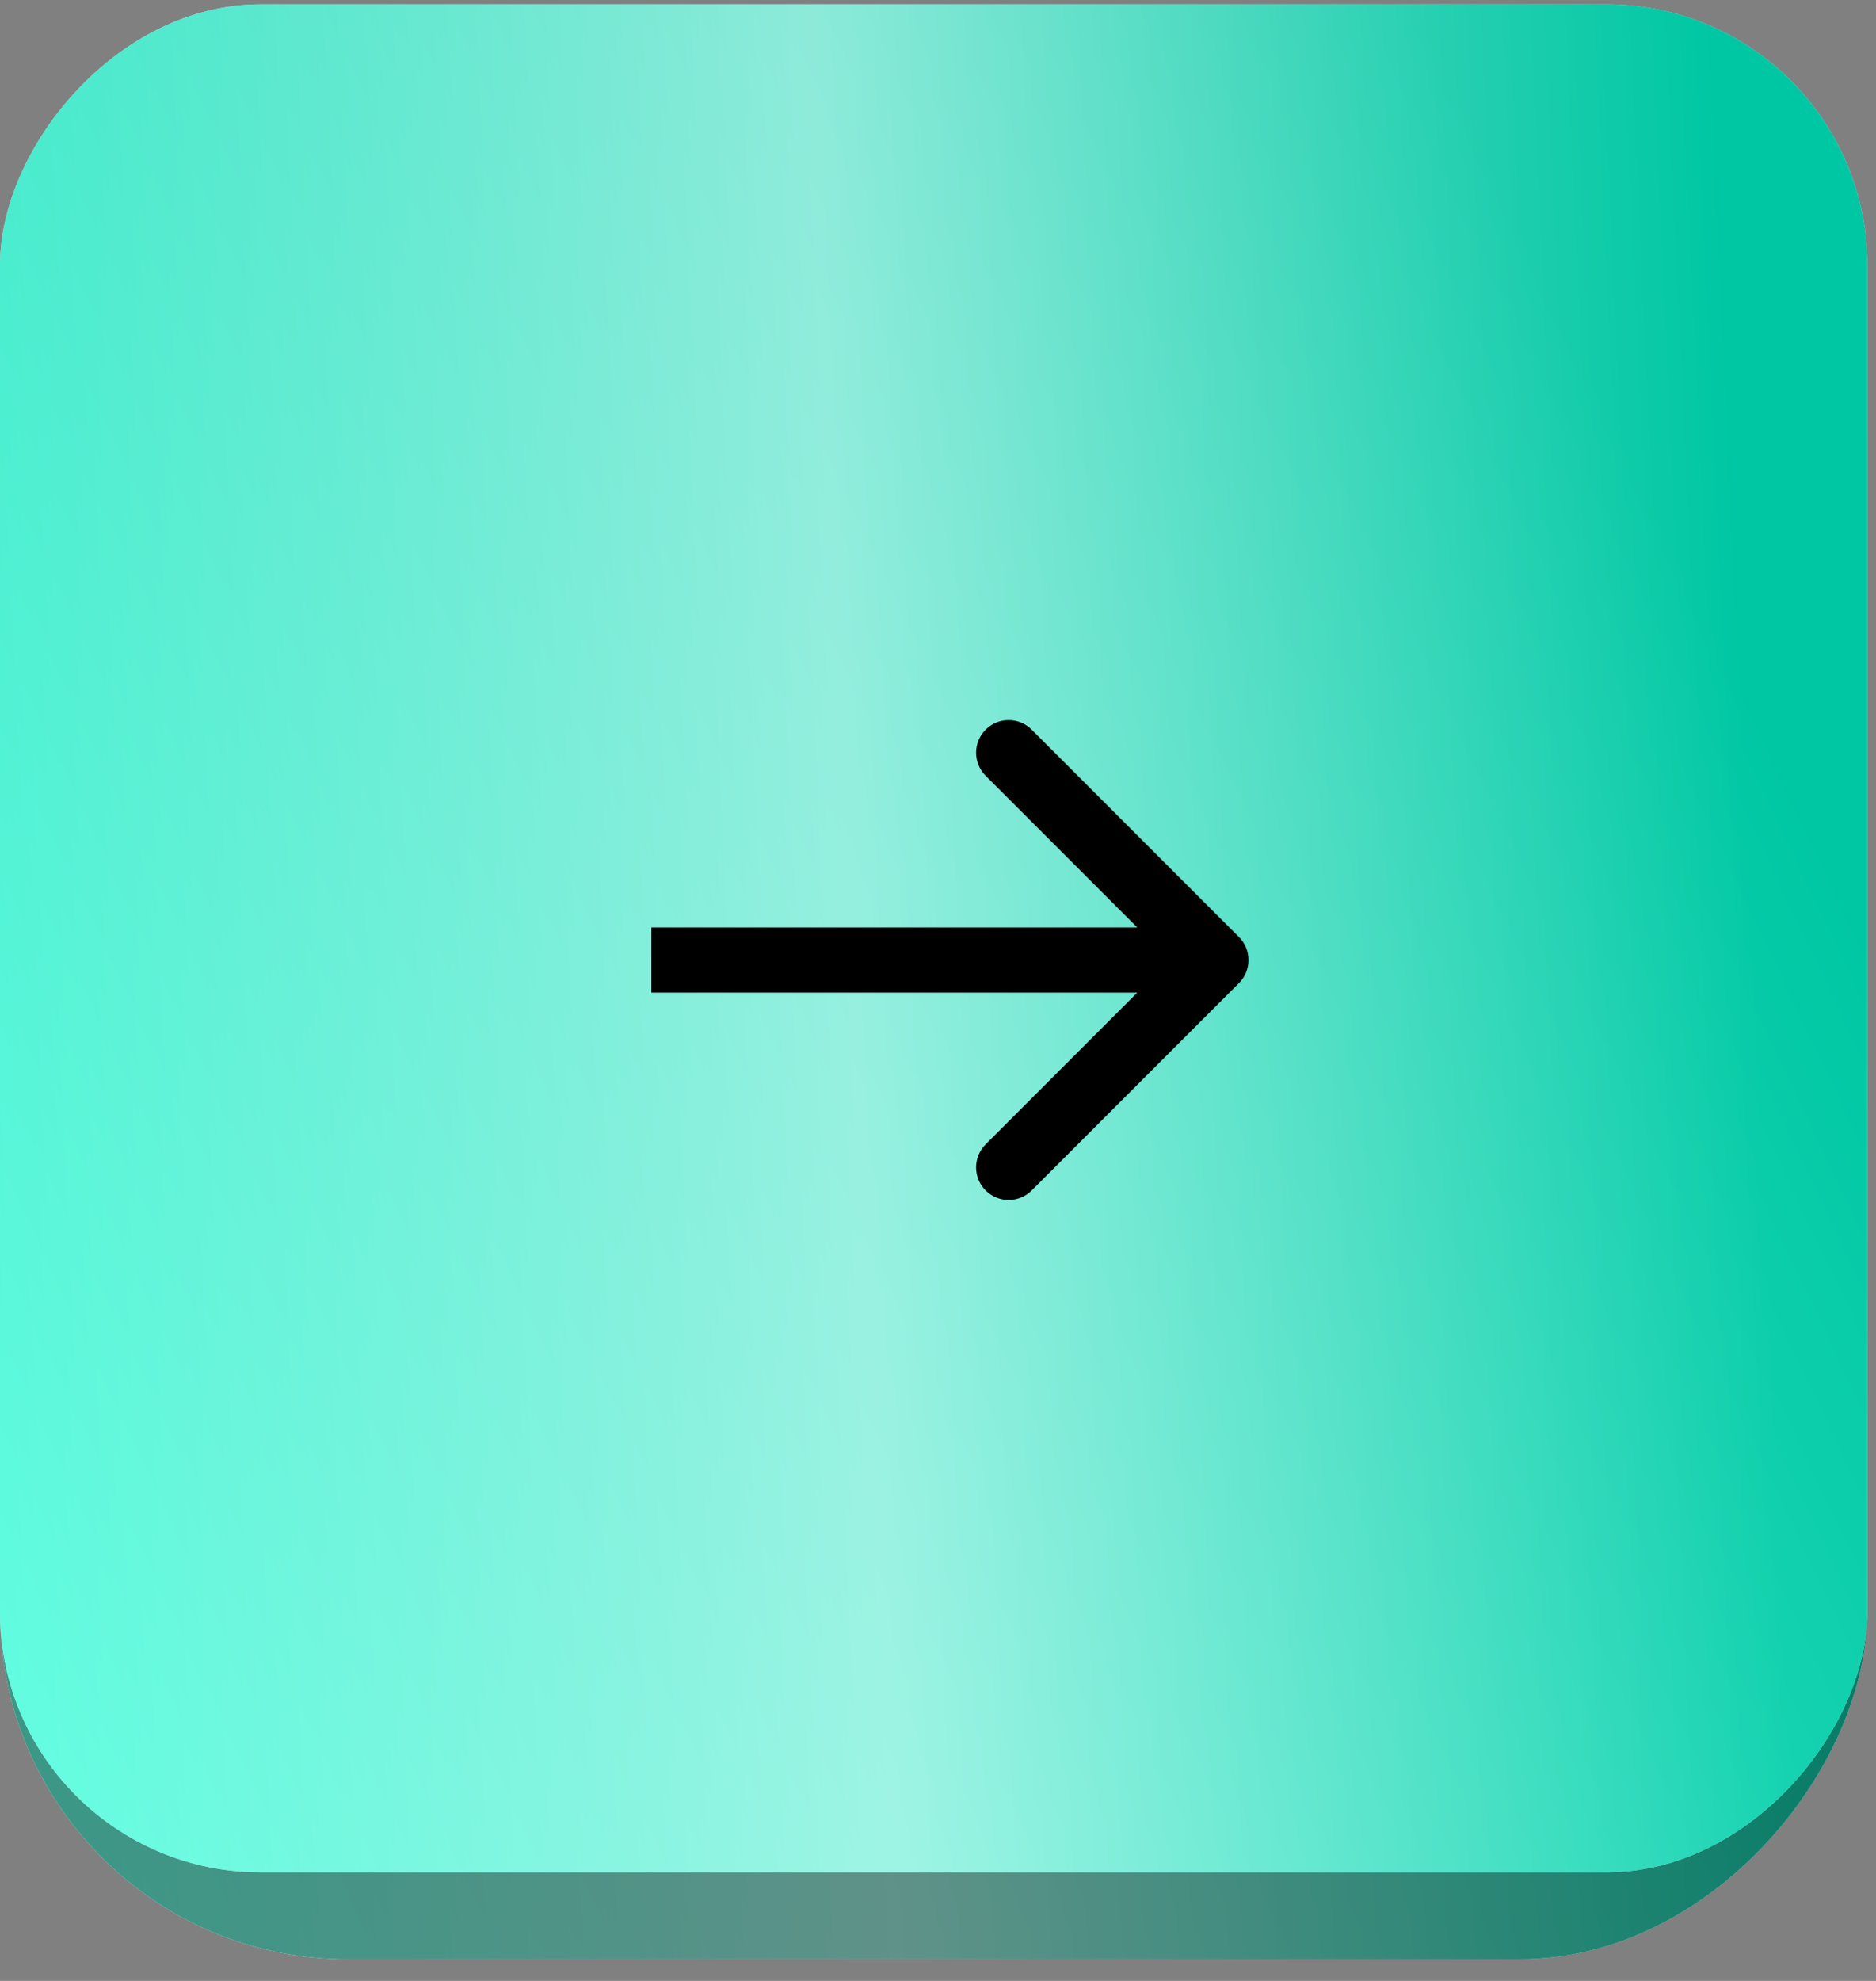 <?xml version="1.0" encoding="UTF-8"?> <svg xmlns="http://www.w3.org/2000/svg" width="54" height="57" viewBox="0 0 54 57" fill="none"><rect x="0" y="0" width="54" height="57" fill="#808080" stroke="none"/><rect width="53.75" height="53.75" rx="10" transform="matrix(-1 0 0 1 53.75 2.625)" fill="#D9D9D9"></rect><rect width="53.75" height="53.75" rx="10" transform="matrix(-1 0 0 1 53.75 2.625)" fill="url(#paint0_linear_2001_3227)"></rect><rect width="53.75" height="53.75" rx="10" transform="matrix(-1 0 0 1 53.75 2.625)" fill="url(#paint1_linear_2001_3227)" fill-opacity="0.5"></rect><rect width="53.75" height="53.75" rx="10" transform="matrix(-1 0 0 1 53.75 2.625)" fill="black" fill-opacity="0.4"></rect><rect width="53.75" height="53.75" rx="7.5" transform="matrix(-1 0 0 1 53.75 0.125)" fill="#D9D9D9"></rect><rect width="53.75" height="53.75" rx="7.5" transform="matrix(-1 0 0 1 53.75 0.125)" fill="url(#paint2_linear_2001_3227)"></rect><rect width="53.75" height="53.75" rx="7.5" transform="matrix(-1 0 0 1 53.75 0.125)" fill="url(#paint3_linear_2001_3227)" fill-opacity="0.5"></rect><path d="M35.663 26.962C36.029 27.328 36.029 27.922 35.663 28.288L29.697 34.254C29.331 34.62 28.737 34.62 28.371 34.254C28.005 33.888 28.005 33.294 28.371 32.928L33.674 27.625L28.371 22.322C28.005 21.956 28.005 21.362 28.371 20.996C28.737 20.63 29.331 20.63 29.697 20.996L35.663 26.962ZM18.75 27.625L18.75 26.688L35 26.688L35 27.625L35 28.562L18.75 28.562L18.75 27.625Z" fill="black"></path><defs><linearGradient id="paint0_linear_2001_3227" x1="0" y1="26.875" x2="93.709" y2="71.431" gradientUnits="userSpaceOnUse"><stop stop-color="#00C7A3"></stop><stop offset="0.583" stop-color="#66FFE3"></stop><stop offset="1" stop-color="#00C7A3"></stop></linearGradient><linearGradient id="paint1_linear_2001_3227" x1="4.743" y1="-4.91" x2="56.052" y2="-2.499" gradientUnits="userSpaceOnUse"><stop stop-color="white" stop-opacity="0"></stop><stop offset="0.505" stop-color="white"></stop><stop offset="1" stop-color="white" stop-opacity="0"></stop></linearGradient><linearGradient id="paint2_linear_2001_3227" x1="0" y1="26.875" x2="93.709" y2="71.431" gradientUnits="userSpaceOnUse"><stop stop-color="#00C7A3"></stop><stop offset="0.583" stop-color="#66FFE3"></stop><stop offset="1" stop-color="#00C7A3"></stop></linearGradient><linearGradient id="paint3_linear_2001_3227" x1="4.743" y1="-4.91" x2="56.052" y2="-2.499" gradientUnits="userSpaceOnUse"><stop stop-color="white" stop-opacity="0"></stop><stop offset="0.505" stop-color="white"></stop><stop offset="1" stop-color="white" stop-opacity="0"></stop></linearGradient></defs></svg> 